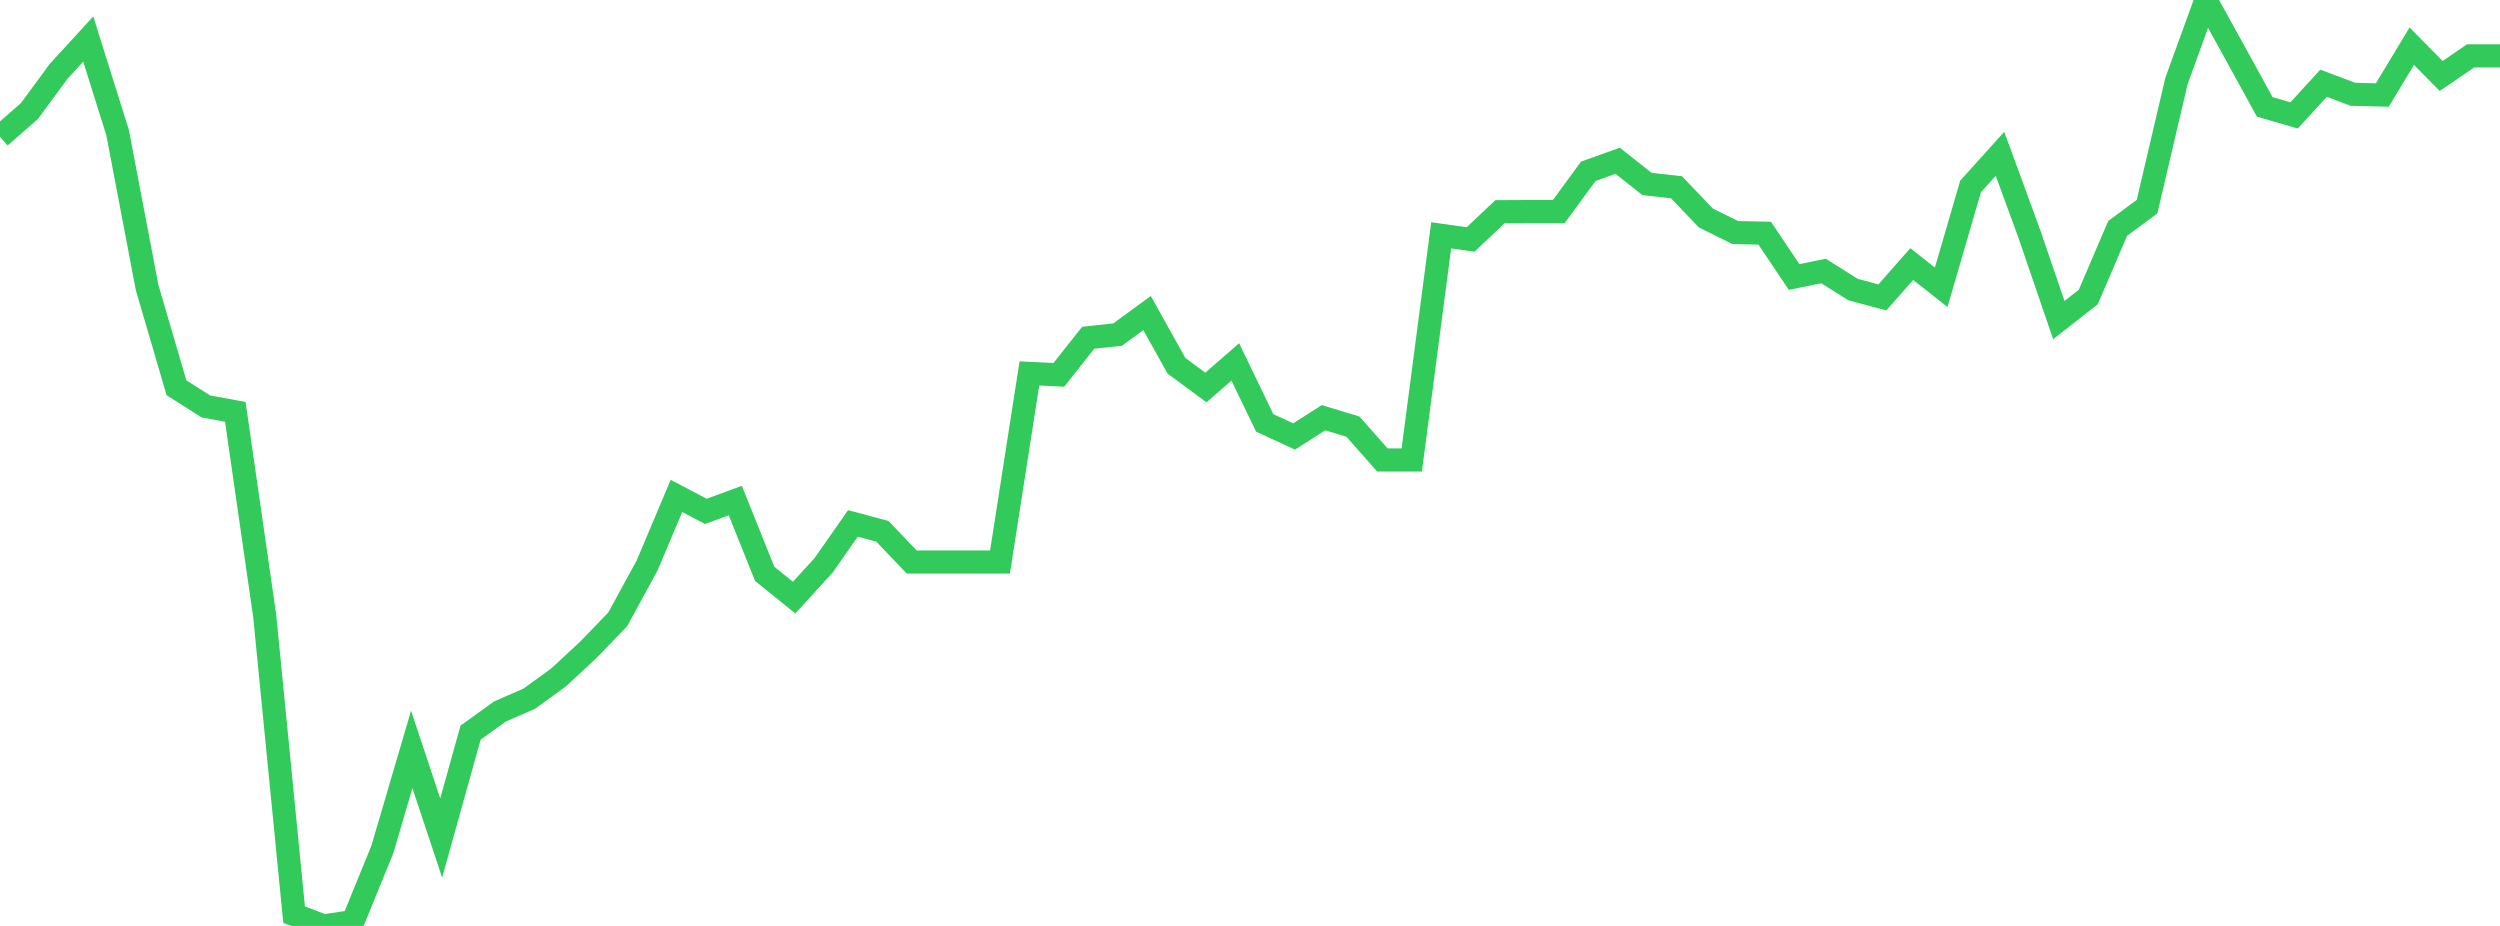 <?xml version="1.0" standalone="no"?>
<!DOCTYPE svg PUBLIC "-//W3C//DTD SVG 1.1//EN" "http://www.w3.org/Graphics/SVG/1.1/DTD/svg11.dtd">

<svg width="135" height="50" viewBox="0 0 135 50" preserveAspectRatio="none" 
  xmlns="http://www.w3.org/2000/svg"
  xmlns:xlink="http://www.w3.org/1999/xlink">


<polyline points="0.0, 7.387 1.588, 5.997 3.176, 3.84 4.765, 2.108 6.353, 7.168 7.941, 15.514 9.529, 20.94 11.118, 21.947 12.706, 22.24 14.294, 33.26 15.882, 49.39 17.471, 50.0 19.059, 49.762 20.647, 45.87 22.235, 40.467 23.824, 45.252 25.412, 39.561 27.0, 38.419 28.588, 37.726 30.176, 36.57 31.765, 35.094 33.353, 33.45 34.941, 30.543 36.529, 26.78 38.118, 27.614 39.706, 27.03 41.294, 30.988 42.882, 32.271 44.471, 30.531 46.059, 28.265 47.647, 28.689 49.235, 30.35 50.824, 30.35 52.412, 30.35 54.0, 30.35 55.588, 20.165 57.176, 20.244 58.765, 18.238 60.353, 18.067 61.941, 16.904 63.529, 19.752 65.118, 20.926 66.706, 19.543 68.294, 22.836 69.882, 23.57 71.471, 22.556 73.059, 23.039 74.647, 24.837 76.235, 24.838 77.824, 12.708 79.412, 12.931 81.0, 11.432 82.588, 11.425 84.176, 11.425 85.765, 9.252 87.353, 8.681 88.941, 9.936 90.529, 10.11 92.118, 11.773 93.706, 12.558 95.294, 12.591 96.882, 14.957 98.471, 14.634 100.059, 15.635 101.647, 16.061 103.235, 14.259 104.824, 15.514 106.412, 10.066 108.0, 8.305 109.588, 12.642 111.176, 17.284 112.765, 16.042 114.353, 12.334 115.941, 11.158 117.529, 4.375 119.118, 0.0 120.706, 2.877 122.294, 5.77 123.882, 6.233 125.471, 4.495 127.059, 5.092 128.647, 5.13 130.235, 2.494 131.824, 4.103 133.412, 3.017 135.0, 3.017" fill="none" stroke="#32ca5b" stroke-width="1.25"/>

</svg>